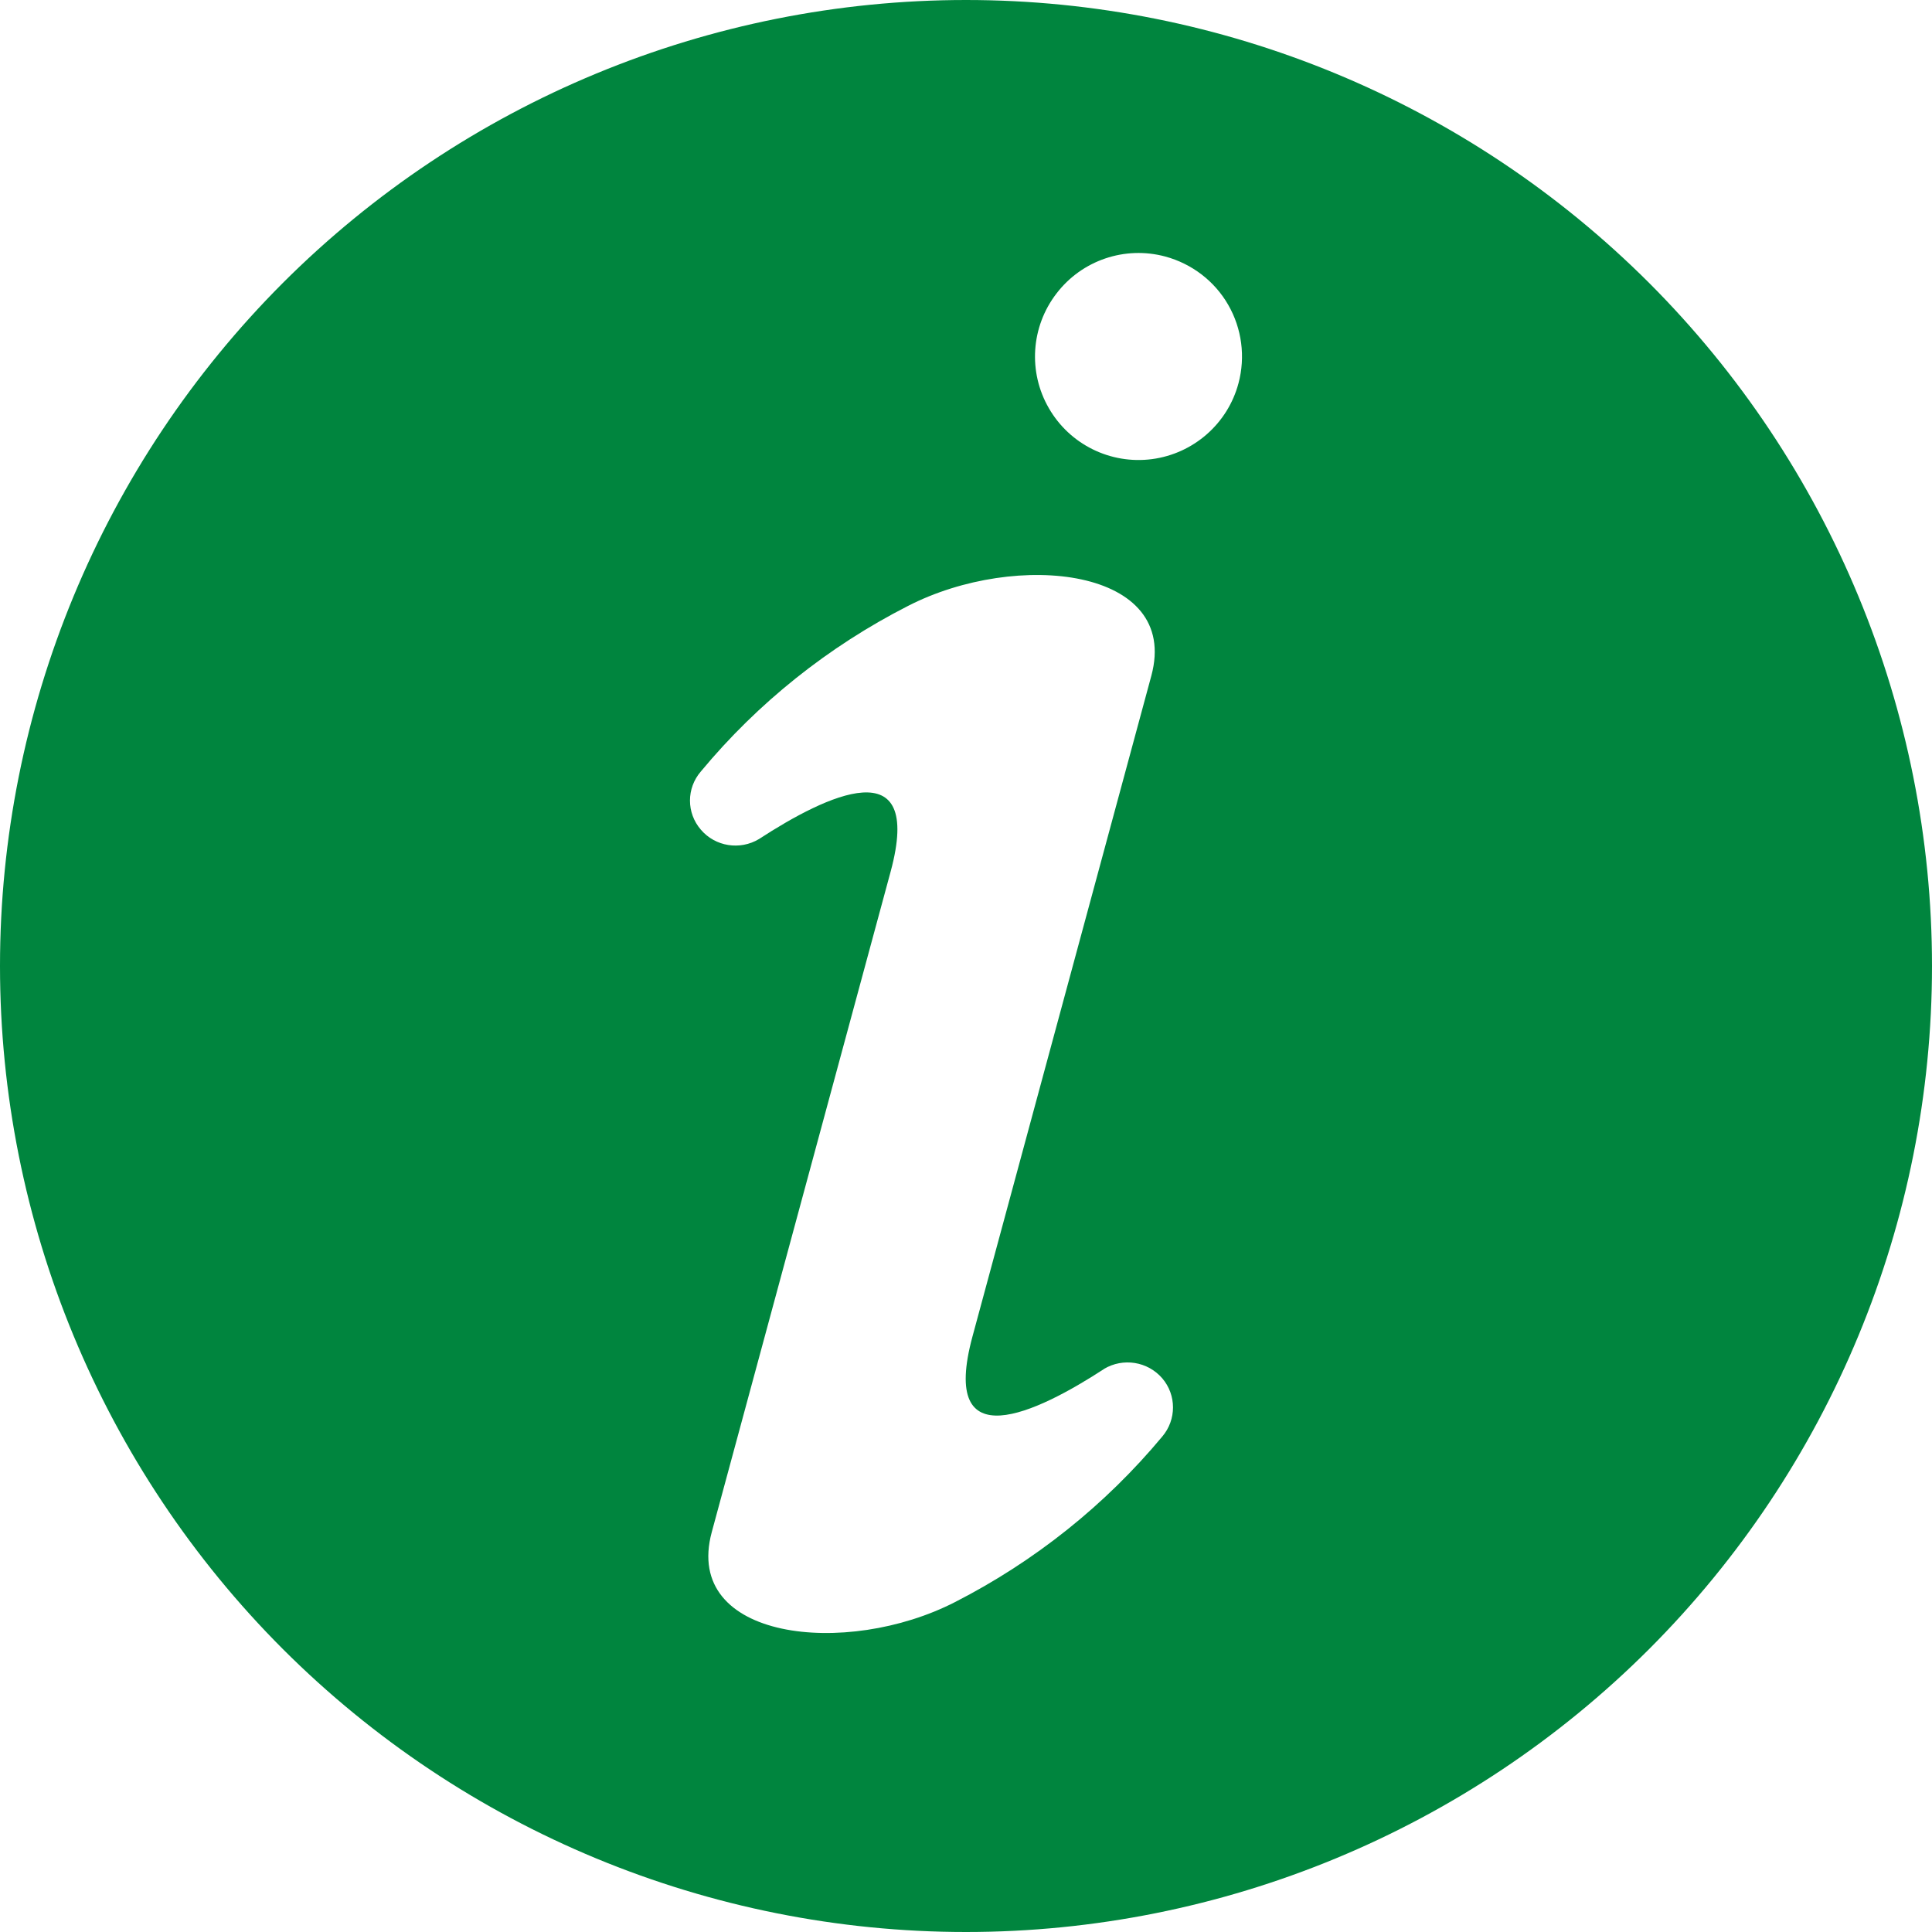 <?xml version="1.0" encoding="UTF-8"?>
<svg width="28px" height="28px" viewBox="0 0 28 28" version="1.1" xmlns="http://www.w3.org/2000/svg" xmlns:xlink="http://www.w3.org/1999/xlink">
    <title>Shape</title>
    <g id="Page-1" stroke="none" stroke-width="1" fill="none" fill-rule="evenodd">
        <path d="M14,0 C10.286,0 6.727,1.475 4.1,4.1 C1.475,6.727 0,10.288 0,14 C0,17.712 1.475,21.273 4.1,23.9 C6.727,26.525 10.286,28 14,28 C17.712,28 21.273,26.525 23.9,23.9 C26.525,21.273 28,17.712 28,14 C28,10.288 26.525,6.727 23.9,4.1 C21.273,1.475 17.712,0 14,0 Z M16.844,20.82 C16.017,21.813 14.997,22.627 13.842,23.218 C12.265,24.028 9.893,23.771 10.315,22.206 L12.908,12.631 C13.392,10.84 11.973,11.526 11,12.16 C10.724,12.326 10.366,12.269 10.158,12.025 C9.947,11.782 9.947,11.424 10.158,11.18 C10.982,10.187 12.004,9.371 13.159,8.782 C14.736,7.972 17.108,8.229 16.686,9.794 L14.094,19.369 C13.609,21.16 15.028,20.474 16.001,19.84 L15.999,19.84 C16.277,19.674 16.633,19.731 16.844,19.975 C17.052,20.218 17.052,20.576 16.844,20.82 L16.844,20.82 Z M17.95,5.555 L17.949,5.555 C17.793,6.14 17.298,6.574 16.696,6.654 C16.094,6.733 15.504,6.442 15.201,5.916 C14.897,5.391 14.941,4.735 15.311,4.254 C15.679,3.772 16.303,3.56 16.889,3.718 C17.272,3.822 17.601,4.072 17.799,4.416 C17.998,4.76 18.052,5.171 17.949,5.555 L17.95,5.555 Z" id="Shape" fill="#00853E" fill-rule="nonzero"></path>
    </g>
</svg>